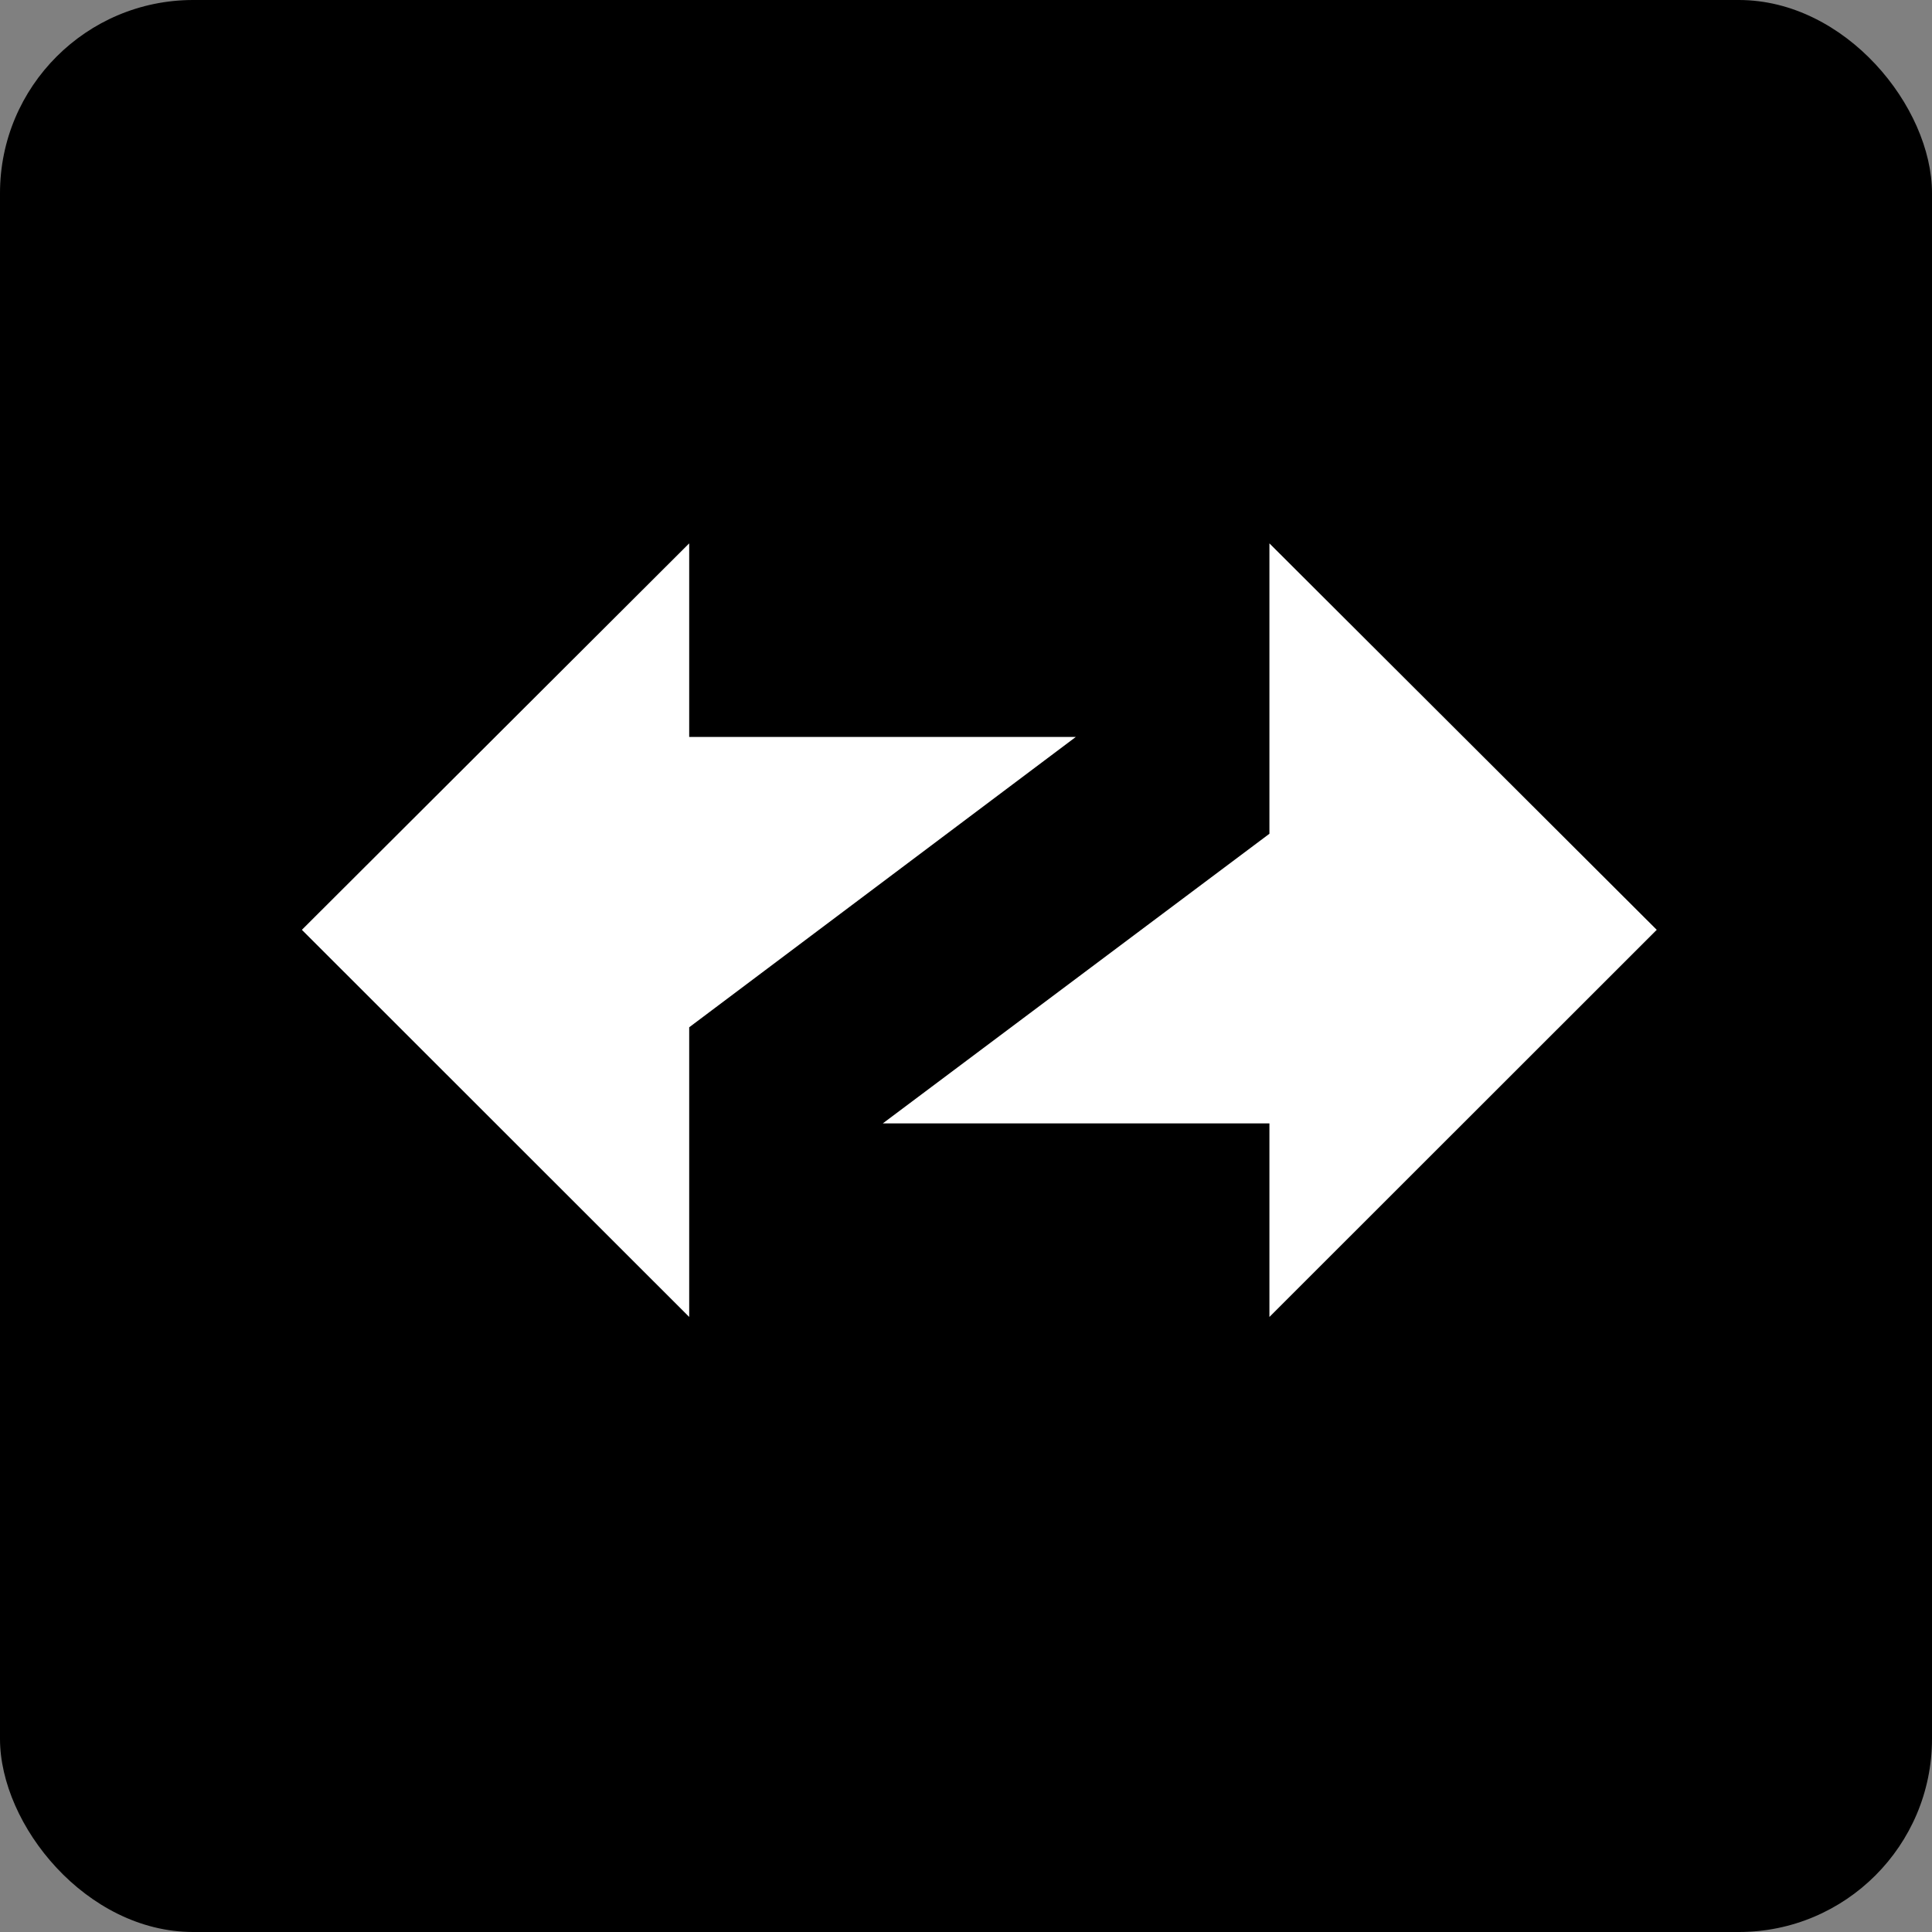 <svg width="40" height="40" viewBox="0 0 40 40" fill="none" xmlns="http://www.w3.org/2000/svg">
<rect x="0" y="0" width="40" height="40" fill="#808080" stroke="none"/>
<rect width="40" height="40" rx="4" fill="black"/>
<path d="M26.282 27.266L34.301 19.251L26.282 11.25V17.262L18.277 23.259H26.282V27.266Z" fill="white"/>
<path d="M14.269 11.25L6.25 19.251L14.269 27.266V21.269L22.273 15.258H14.269V11.25Z" fill="white"/>
</svg>
